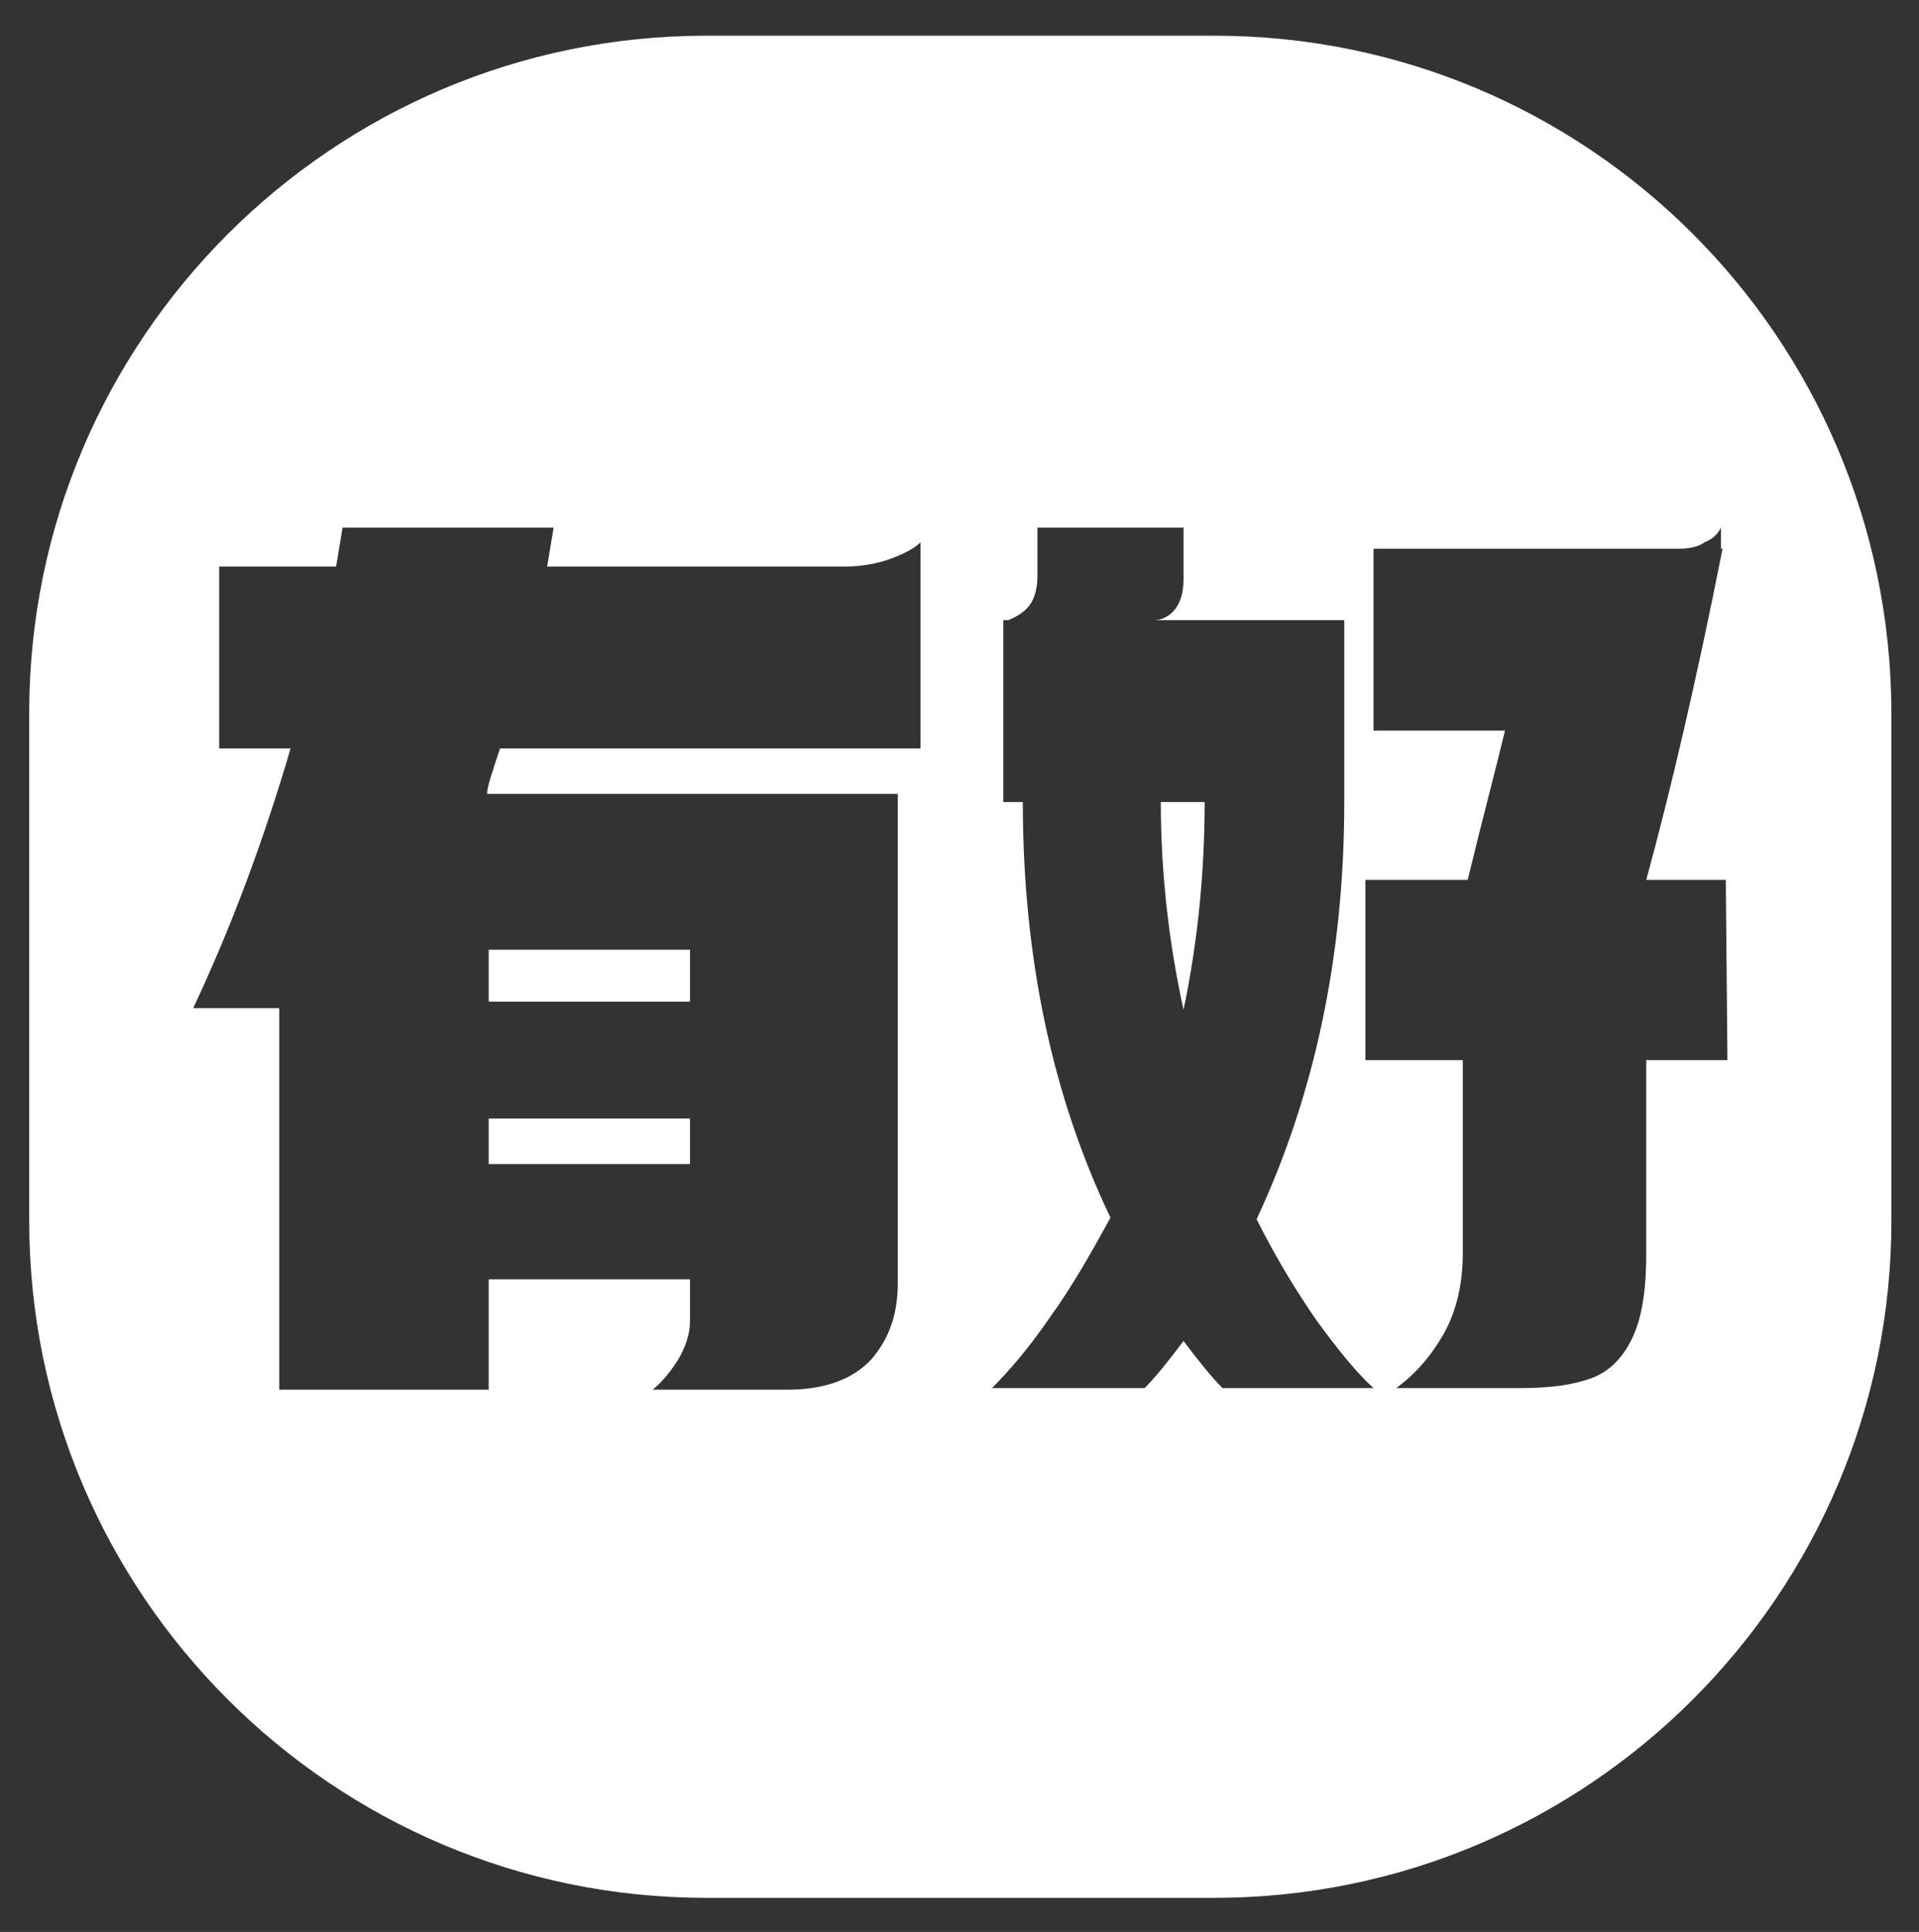 <?xml version="1.0" encoding="utf-8"?>
<!-- Generator: Adobe Illustrator 25.0.0, SVG Export Plug-In . SVG Version: 6.00 Build 0)  -->
<svg version="1.1" id="图层_1" xmlns="http://www.w3.org/2000/svg" xmlns:xlink="http://www.w3.org/1999/xlink" x="0px" y="0px"
	 viewBox="0 0 118.2 119" style="enable-background:new 0 0 118.2 119;" xml:space="preserve">
<rect x="0" y="0" width="118.2" height="119" fill="#333333" stroke="none"/>
<style type="text/css">
	.st0{fill:#FFFFFF;}
</style>
<g>
	<rect x="30.1" y="58.5" class="st0" width="12.4" height="3.2"/>
	<rect x="30.1" y="68.9" class="st0" width="12.4" height="2.8"/>
	<path class="st0" d="M71.5,49.4c0,4.4,0.5,8.7,1.4,12.8c0.9-4.3,1.3-8.6,1.3-12.8H71.5z M71.5,49.4c0,4.4,0.5,8.7,1.4,12.8
		c0.9-4.3,1.3-8.6,1.3-12.8H71.5z M74.8,2.2H43.5c-23,0-41.7,18.7-41.7,41.7v31.3c0,23,18.7,41.7,41.7,41.7h31.3
		c23,0,41.7-18.7,41.7-41.7V43.8C116.4,20.8,97.8,2.2,74.8,2.2z M56.5,46.1H30.8c-0.5,1.5-0.8,2.4-0.8,2.8h25.3V79
		c0,1.9-0.5,3.4-1.6,4.7c-1.1,1.2-2.8,1.9-5.2,1.9h-8.3c0.6-0.5,1.1-1.1,1.6-1.9c0.4-0.7,0.7-1.5,0.7-2.3v-2.6H30.1v6.8H17.2V62.1
		h-5.3c2.3-4.9,4.3-10.2,6-16h-4.4V34.9h7.2l0.4-2.4h13l-0.4,2.4H52c1.1,0,2.1-0.2,2.9-0.5c0.8-0.3,1.4-0.6,1.8-1v12.7H56.5z
		 M75.3,85.5c-0.7-0.7-1.5-1.7-2.4-2.9c-0.9,1.2-1.7,2.2-2.4,2.9h-9.4c1.1-1.1,2.3-2.5,3.6-4.4c1.3-1.8,2.5-3.9,3.7-6.1
		C64.8,67.5,63,58.9,63,49.4h-1.2V38.2h0.3c0.5-0.2,1-0.5,1.3-0.9s0.5-1,0.5-1.8v-3h9v3.2c0,0.8-0.2,1.4-0.5,1.8
		c-0.3,0.4-0.8,0.7-1.3,0.7h11.7v11.2c0,9.4-1.8,18-5.4,25.7c1.1,2.2,2.3,4.2,3.6,6.1c1.3,1.8,2.5,3.3,3.6,4.3
		C84.6,85.5,75.3,85.5,75.3,85.5z M106.4,65.3h-5v11.9c0,2.4-0.3,4.1-0.9,5.3c-0.6,1.2-1.4,2-2.5,2.4s-2.5,0.6-4.3,0.6H86
		c1.1-0.8,2.1-1.9,2.9-3.3s1.2-3.1,1.2-5V65.3h-6V54.2h6.3c1-4.1,1.8-7.1,2.3-9.2h-8.1V33.8h18.8c0.6,0,1.2-0.1,1.6-0.4
		c0.5-0.2,0.8-0.5,1-0.9v1.3h0.1c-1.6,8.1-3.2,14.9-4.7,20.4h4.9L106.4,65.3L106.4,65.3z M72.9,62.2c0.9-4.3,1.3-8.6,1.3-12.8h-2.7
		C71.5,53.8,72,58.1,72.9,62.2z"/>
</g>
</svg>
